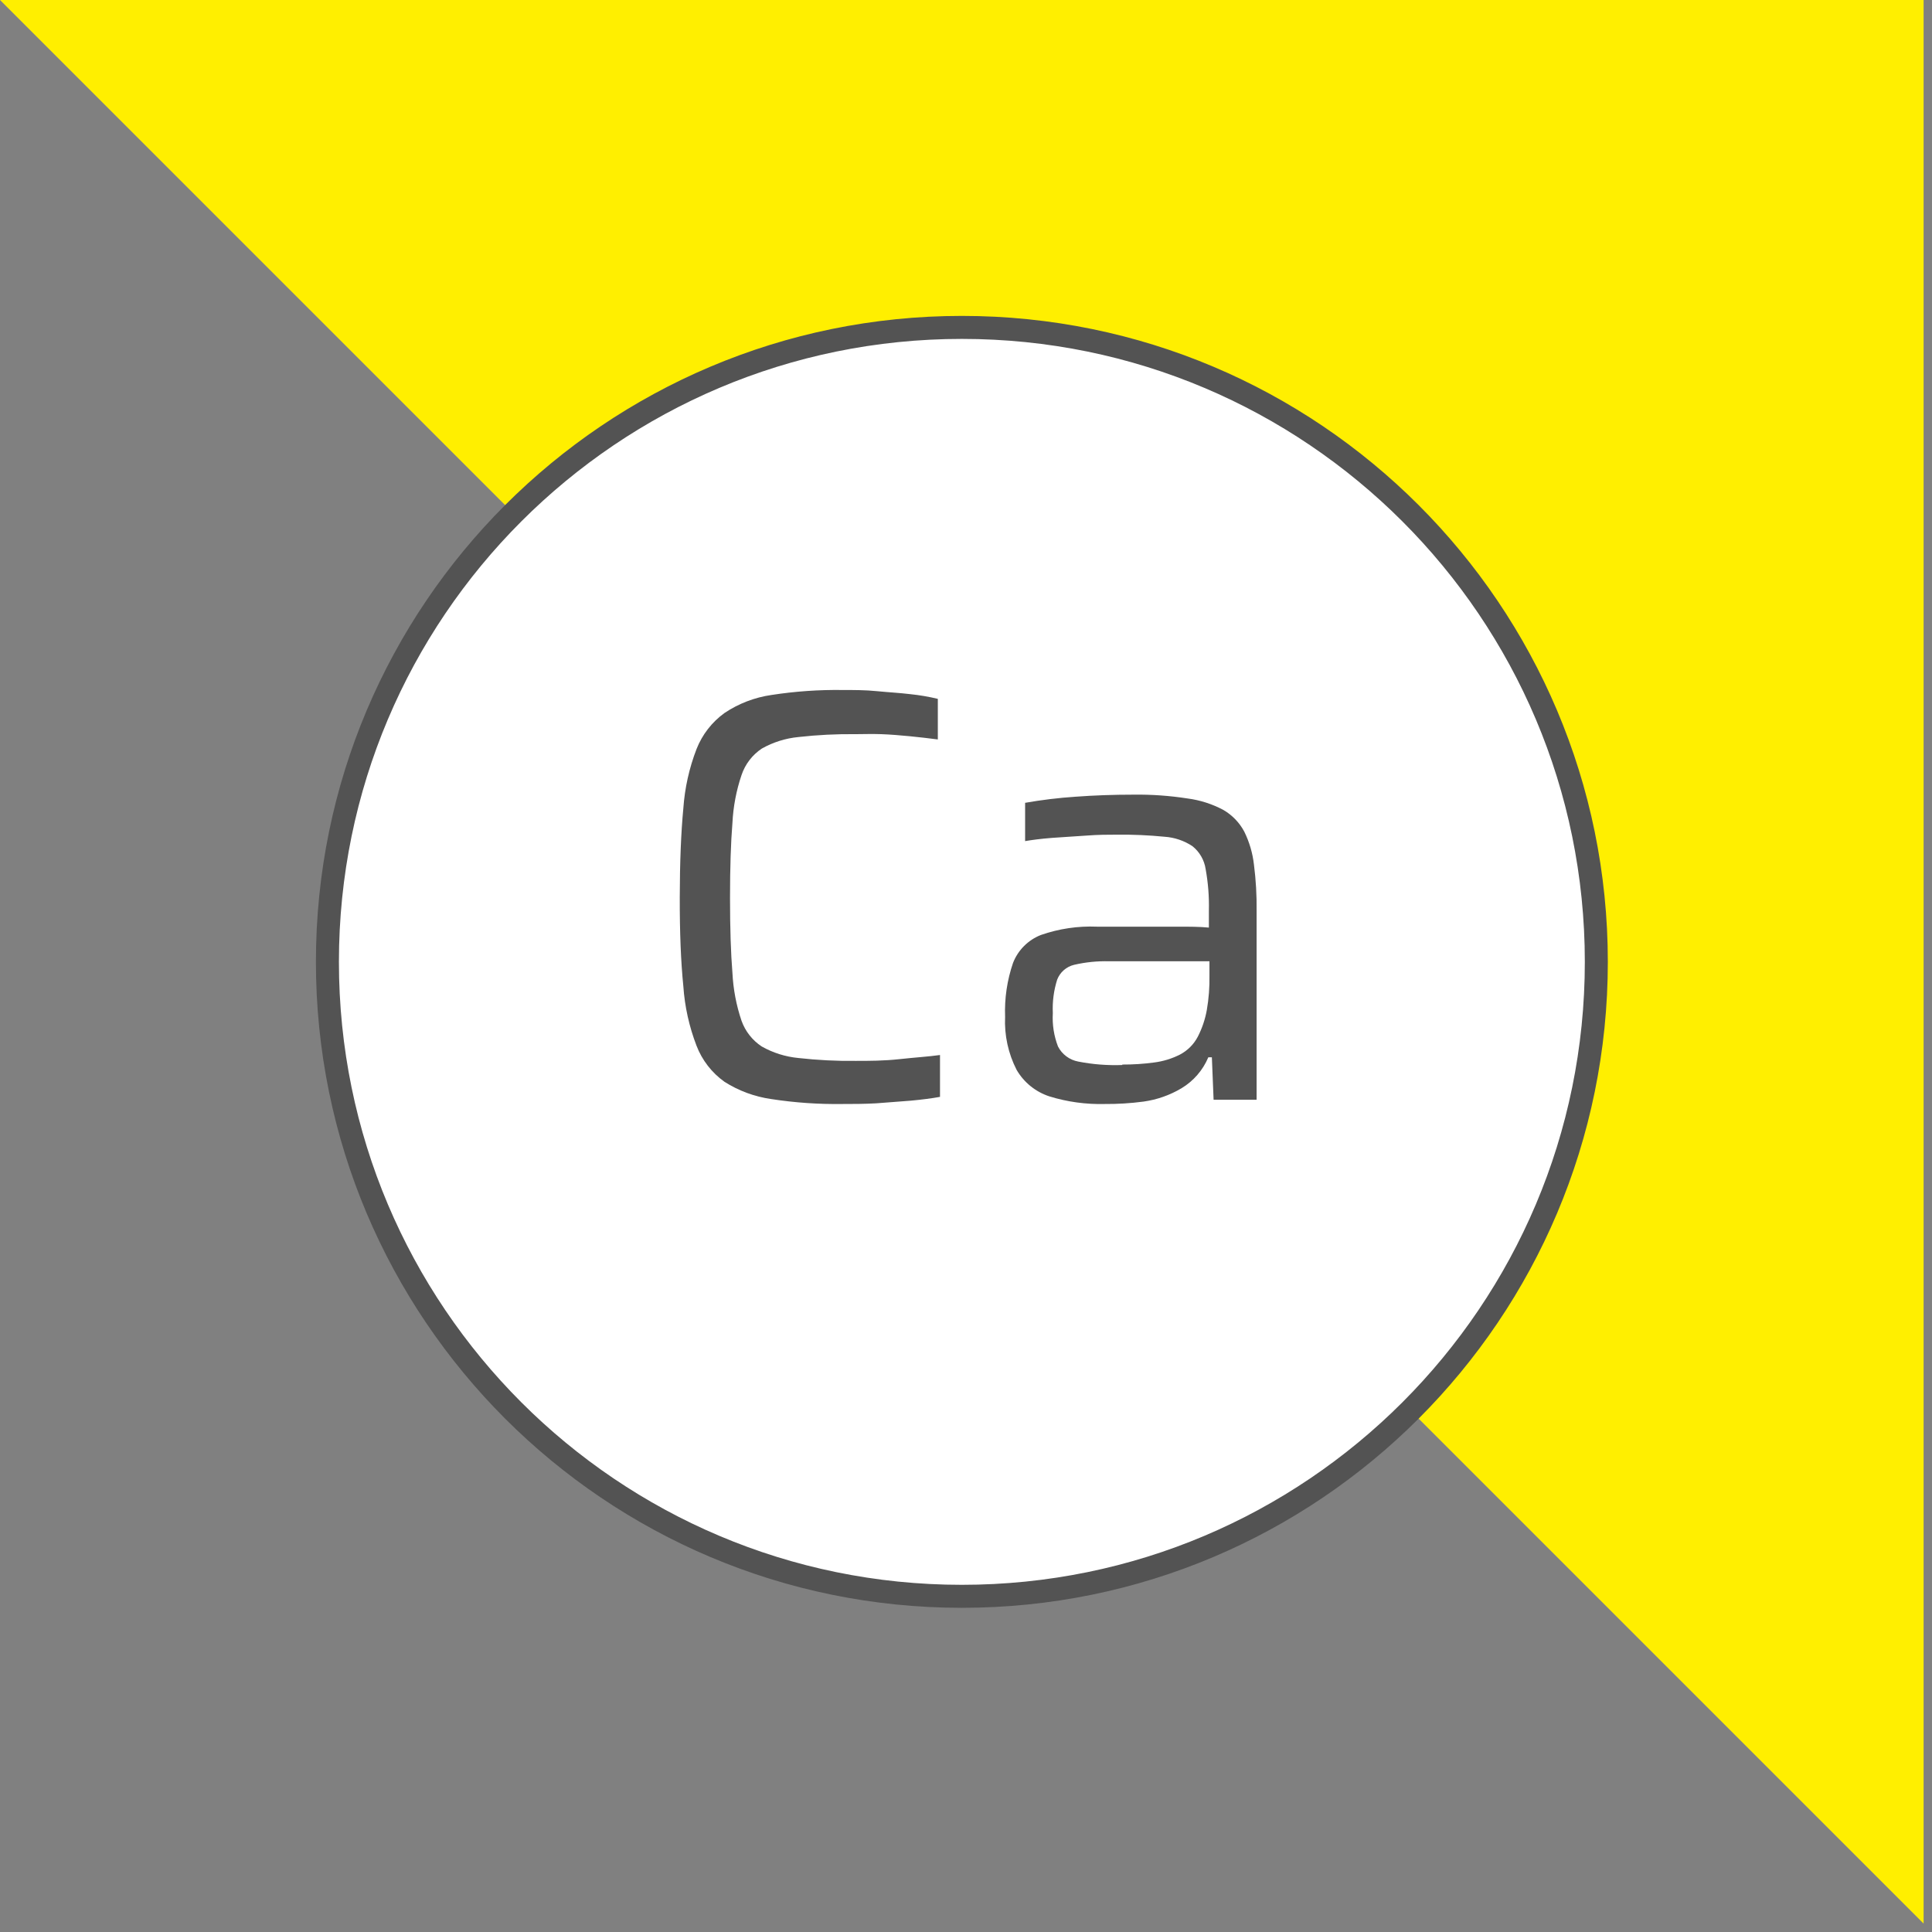 <?xml version="1.0" encoding="UTF-8"?>
<svg xmlns="http://www.w3.org/2000/svg" width="168" height="168" viewBox="0 0 168 168" fill="none">
  <rect x="0" y="0" width="168" height="168" fill="#808080" stroke="none"/>
  <g clip-path="url(#clip0_652_187813)">
    <path d="M167.27 167.27L0 0H167.27V167.27Z" fill="#FFEF00"></path>
    <path d="M83.641 138.81C114.11 138.81 138.811 114.11 138.811 83.64C138.811 53.171 114.11 28.47 83.641 28.47C53.171 28.47 28.471 53.171 28.471 83.64C28.471 114.11 53.171 138.81 83.641 138.81Z" fill="white" stroke="#535353" stroke-width="2" stroke-miterlimit="10"></path>
    <path d="M73.26 96C71.185 96.03 69.111 95.886 67.06 95.57C65.615 95.364 64.231 94.853 63 94.07C61.901 93.287 61.056 92.199 60.57 90.94C59.929 89.277 59.541 87.528 59.42 85.75C59.206 83.63 59.103 81.05 59.11 78.01C59.116 74.97 59.22 72.4 59.42 70.3C59.543 68.529 59.931 66.786 60.57 65.13C61.064 63.876 61.907 62.79 63 62C64.231 61.175 65.632 60.639 67.1 60.43C69.151 60.114 71.225 59.97 73.3 60C74.25 60 75.24 60 76.24 60.1C77.24 60.2 78.24 60.25 79.14 60.36C79.951 60.443 80.756 60.58 81.55 60.77V64.3C80.76 64.2 79.95 64.1 79.11 64.02C78.27 63.94 77.45 63.87 76.63 63.84C75.81 63.81 75.07 63.84 74.43 63.84C72.759 63.82 71.09 63.903 69.43 64.09C68.311 64.198 67.228 64.538 66.25 65.09C65.419 65.641 64.796 66.454 64.48 67.4C64.026 68.74 63.761 70.137 63.69 71.55C63.55 73.27 63.48 75.447 63.48 78.08C63.48 80.713 63.55 82.89 63.69 84.61C63.761 86.023 64.026 87.42 64.48 88.76C64.807 89.678 65.425 90.465 66.24 91C67.218 91.552 68.302 91.892 69.42 92C71.08 92.187 72.749 92.27 74.42 92.25C75.58 92.25 76.84 92.25 78.21 92.1C79.58 91.95 80.75 91.88 81.74 91.74V95.38C81.02 95.51 80.18 95.62 79.2 95.71L76.2 95.94C75.15 96 74.18 96 73.26 96Z" fill="#535353"></path>
    <path d="M96.05 96C94.429 96.04 92.811 95.818 91.26 95.34C90.055 94.949 89.036 94.126 88.4 93.03C87.671 91.607 87.326 90.018 87.4 88.42C87.339 86.828 87.573 85.237 88.09 83.73C88.305 83.179 88.632 82.678 89.05 82.26C89.469 81.841 89.969 81.515 90.52 81.3C92.084 80.756 93.736 80.511 95.39 80.58H97H99.54H102.43C103.43 80.58 104.3 80.58 105.12 80.66V79.19C105.15 77.98 105.056 76.771 104.84 75.58C104.724 74.792 104.313 74.077 103.69 73.58C102.966 73.1 102.128 72.817 101.26 72.76C99.888 72.625 98.509 72.565 97.13 72.58C96.38 72.58 95.49 72.58 94.47 72.66C93.45 72.74 92.47 72.78 91.47 72.86C90.47 72.94 89.72 73.04 89.14 73.14V69.81C90.59 69.555 92.052 69.378 93.52 69.28C95.14 69.16 96.82 69.1 98.57 69.1C100.137 69.08 101.702 69.19 103.25 69.43C104.346 69.571 105.406 69.91 106.38 70.43C107.152 70.878 107.782 71.533 108.2 72.32C108.643 73.221 108.927 74.192 109.04 75.19C109.21 76.516 109.287 77.853 109.27 79.19V95.63H105.53L105.38 91.94H105.07C104.599 93.061 103.783 94.003 102.74 94.63C101.729 95.232 100.607 95.627 99.44 95.79C98.317 95.939 97.184 96.009 96.05 96ZM97.59 92.57C98.517 92.574 99.442 92.514 100.36 92.39C101.144 92.291 101.905 92.057 102.61 91.7C103.267 91.353 103.804 90.817 104.15 90.16C104.529 89.427 104.795 88.642 104.94 87.83C105.111 86.84 105.188 85.835 105.17 84.83V83.59H96.46C95.428 83.561 94.396 83.665 93.39 83.9C93.062 83.98 92.758 84.138 92.504 84.361C92.249 84.584 92.053 84.865 91.93 85.18C91.631 86.123 91.502 87.112 91.55 88.1C91.491 89.088 91.644 90.077 92 91C92.174 91.338 92.423 91.632 92.728 91.859C93.034 92.086 93.386 92.241 93.76 92.31C95.021 92.557 96.306 92.657 97.59 92.61V92.57Z" fill="#535353"></path>
  </g>
  <defs>
    <clipPath id="clip0_652_187813">
      <rect width="167.27" height="167.27" fill="white"></rect>
    </clipPath>
  </defs>
</svg>
